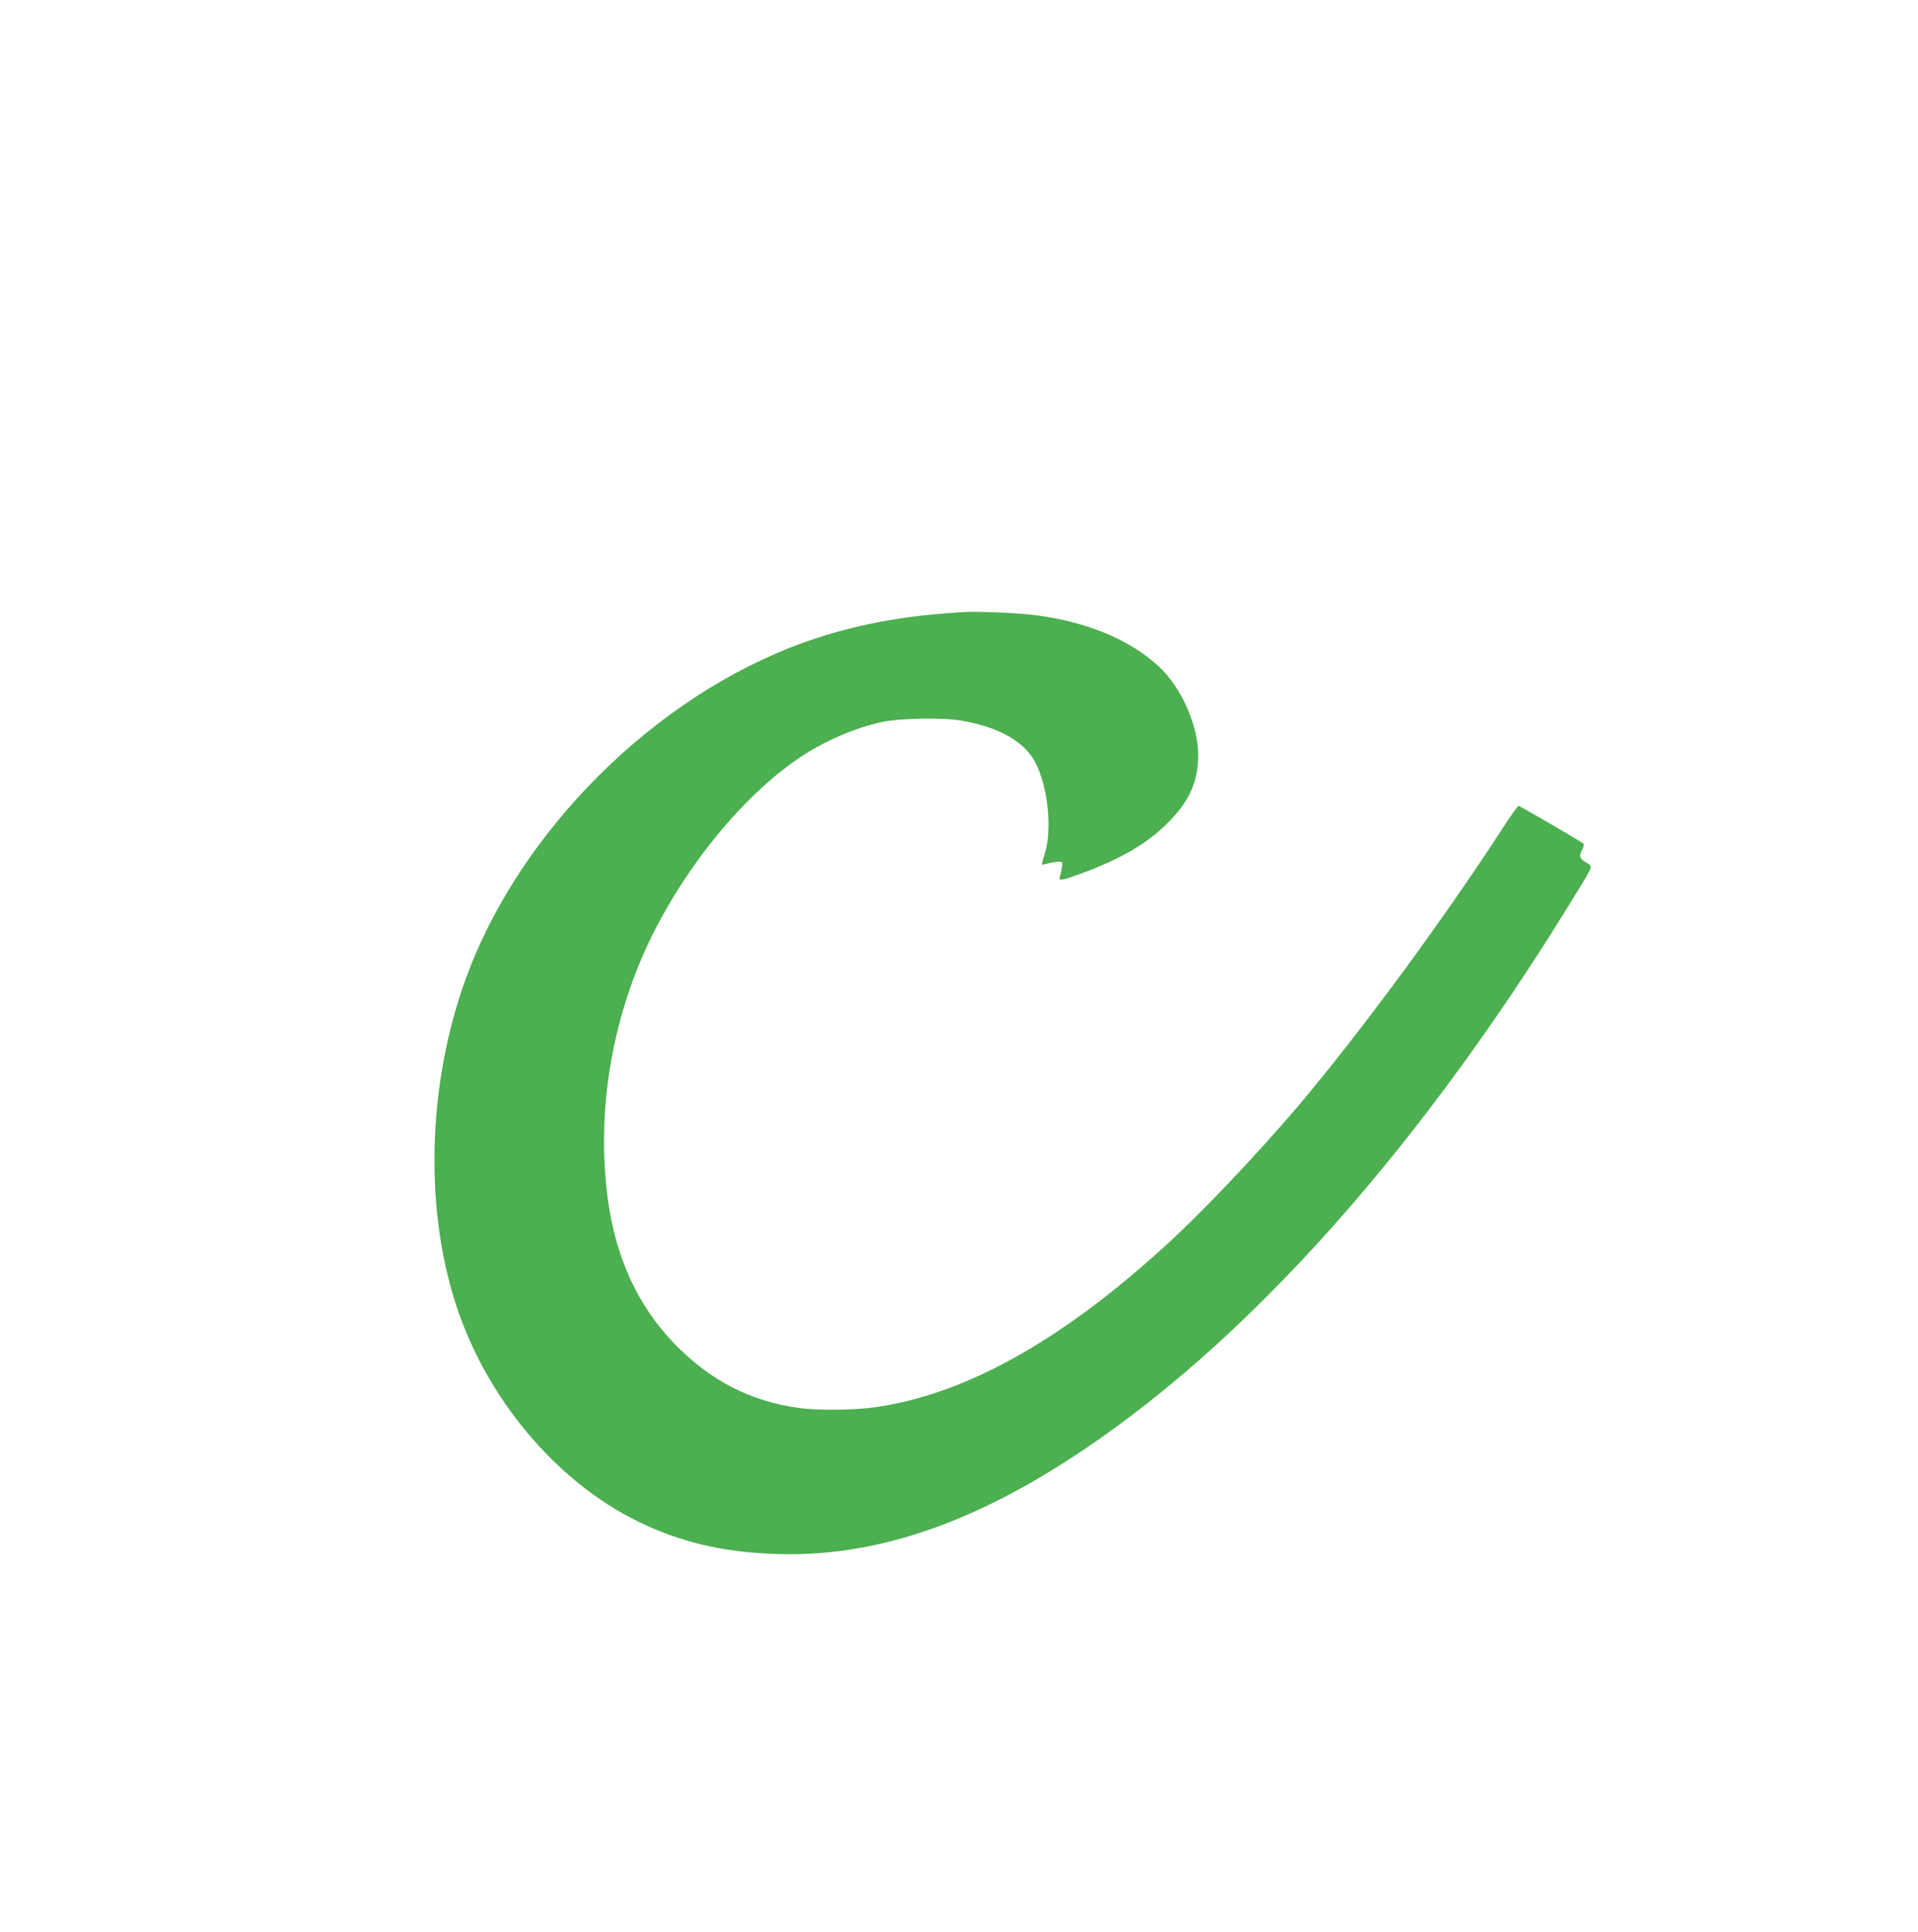 <?xml version="1.0" standalone="no"?>
<!DOCTYPE svg PUBLIC "-//W3C//DTD SVG 20010904//EN"
 "http://www.w3.org/TR/2001/REC-SVG-20010904/DTD/svg10.dtd">
<svg version="1.0" xmlns="http://www.w3.org/2000/svg"
 width="1271pt" height="1280pt" viewBox="0 0 1271 1280"
 preserveAspectRatio="xMidYMid meet">
<g transform="translate(0,1280) scale(0.1,-0.1)"
fill="#4caf50" stroke="none">
<path d="M6385 8744 c-370 -21 -666 -73 -967 -170 -987 -319 -1911 -1194
-2301 -2179 -280 -708 -316 -1571 -92 -2250 202 -615 664 -1163 1200 -1425
283 -139 565 -205 921 -217 584 -19 1170 157 1806 544 1182 719 2394 2043
3465 3788 151 246 141 220 93 250 -44 28 -48 41 -24 87 9 17 12 34 7 38 -19
16 -420 250 -430 250 -5 0 -49 -61 -97 -135 -396 -612 -951 -1366 -1364 -1854
-284 -334 -646 -715 -902 -946 -687 -622 -1313 -967 -1906 -1050 -129 -19
-377 -21 -494 -5 -330 45 -597 183 -836 432 -242 252 -388 575 -438 968 -72
564 25 1160 273 1685 237 499 631 980 1006 1229 159 106 359 192 535 231 116
26 404 32 530 10 248 -41 422 -140 493 -281 84 -166 111 -450 58 -609 -11 -33
-18 -61 -16 -63 2 -2 20 1 42 7 21 6 51 11 67 11 27 0 28 -1 23 -37 -3 -21 -9
-48 -13 -60 -9 -32 5 -30 138 18 265 97 445 202 583 343 137 138 195 270 195
442 0 197 -112 451 -261 588 -192 178 -477 296 -819 340 -120 15 -372 26 -475
20z"/>
</g>
</svg>
